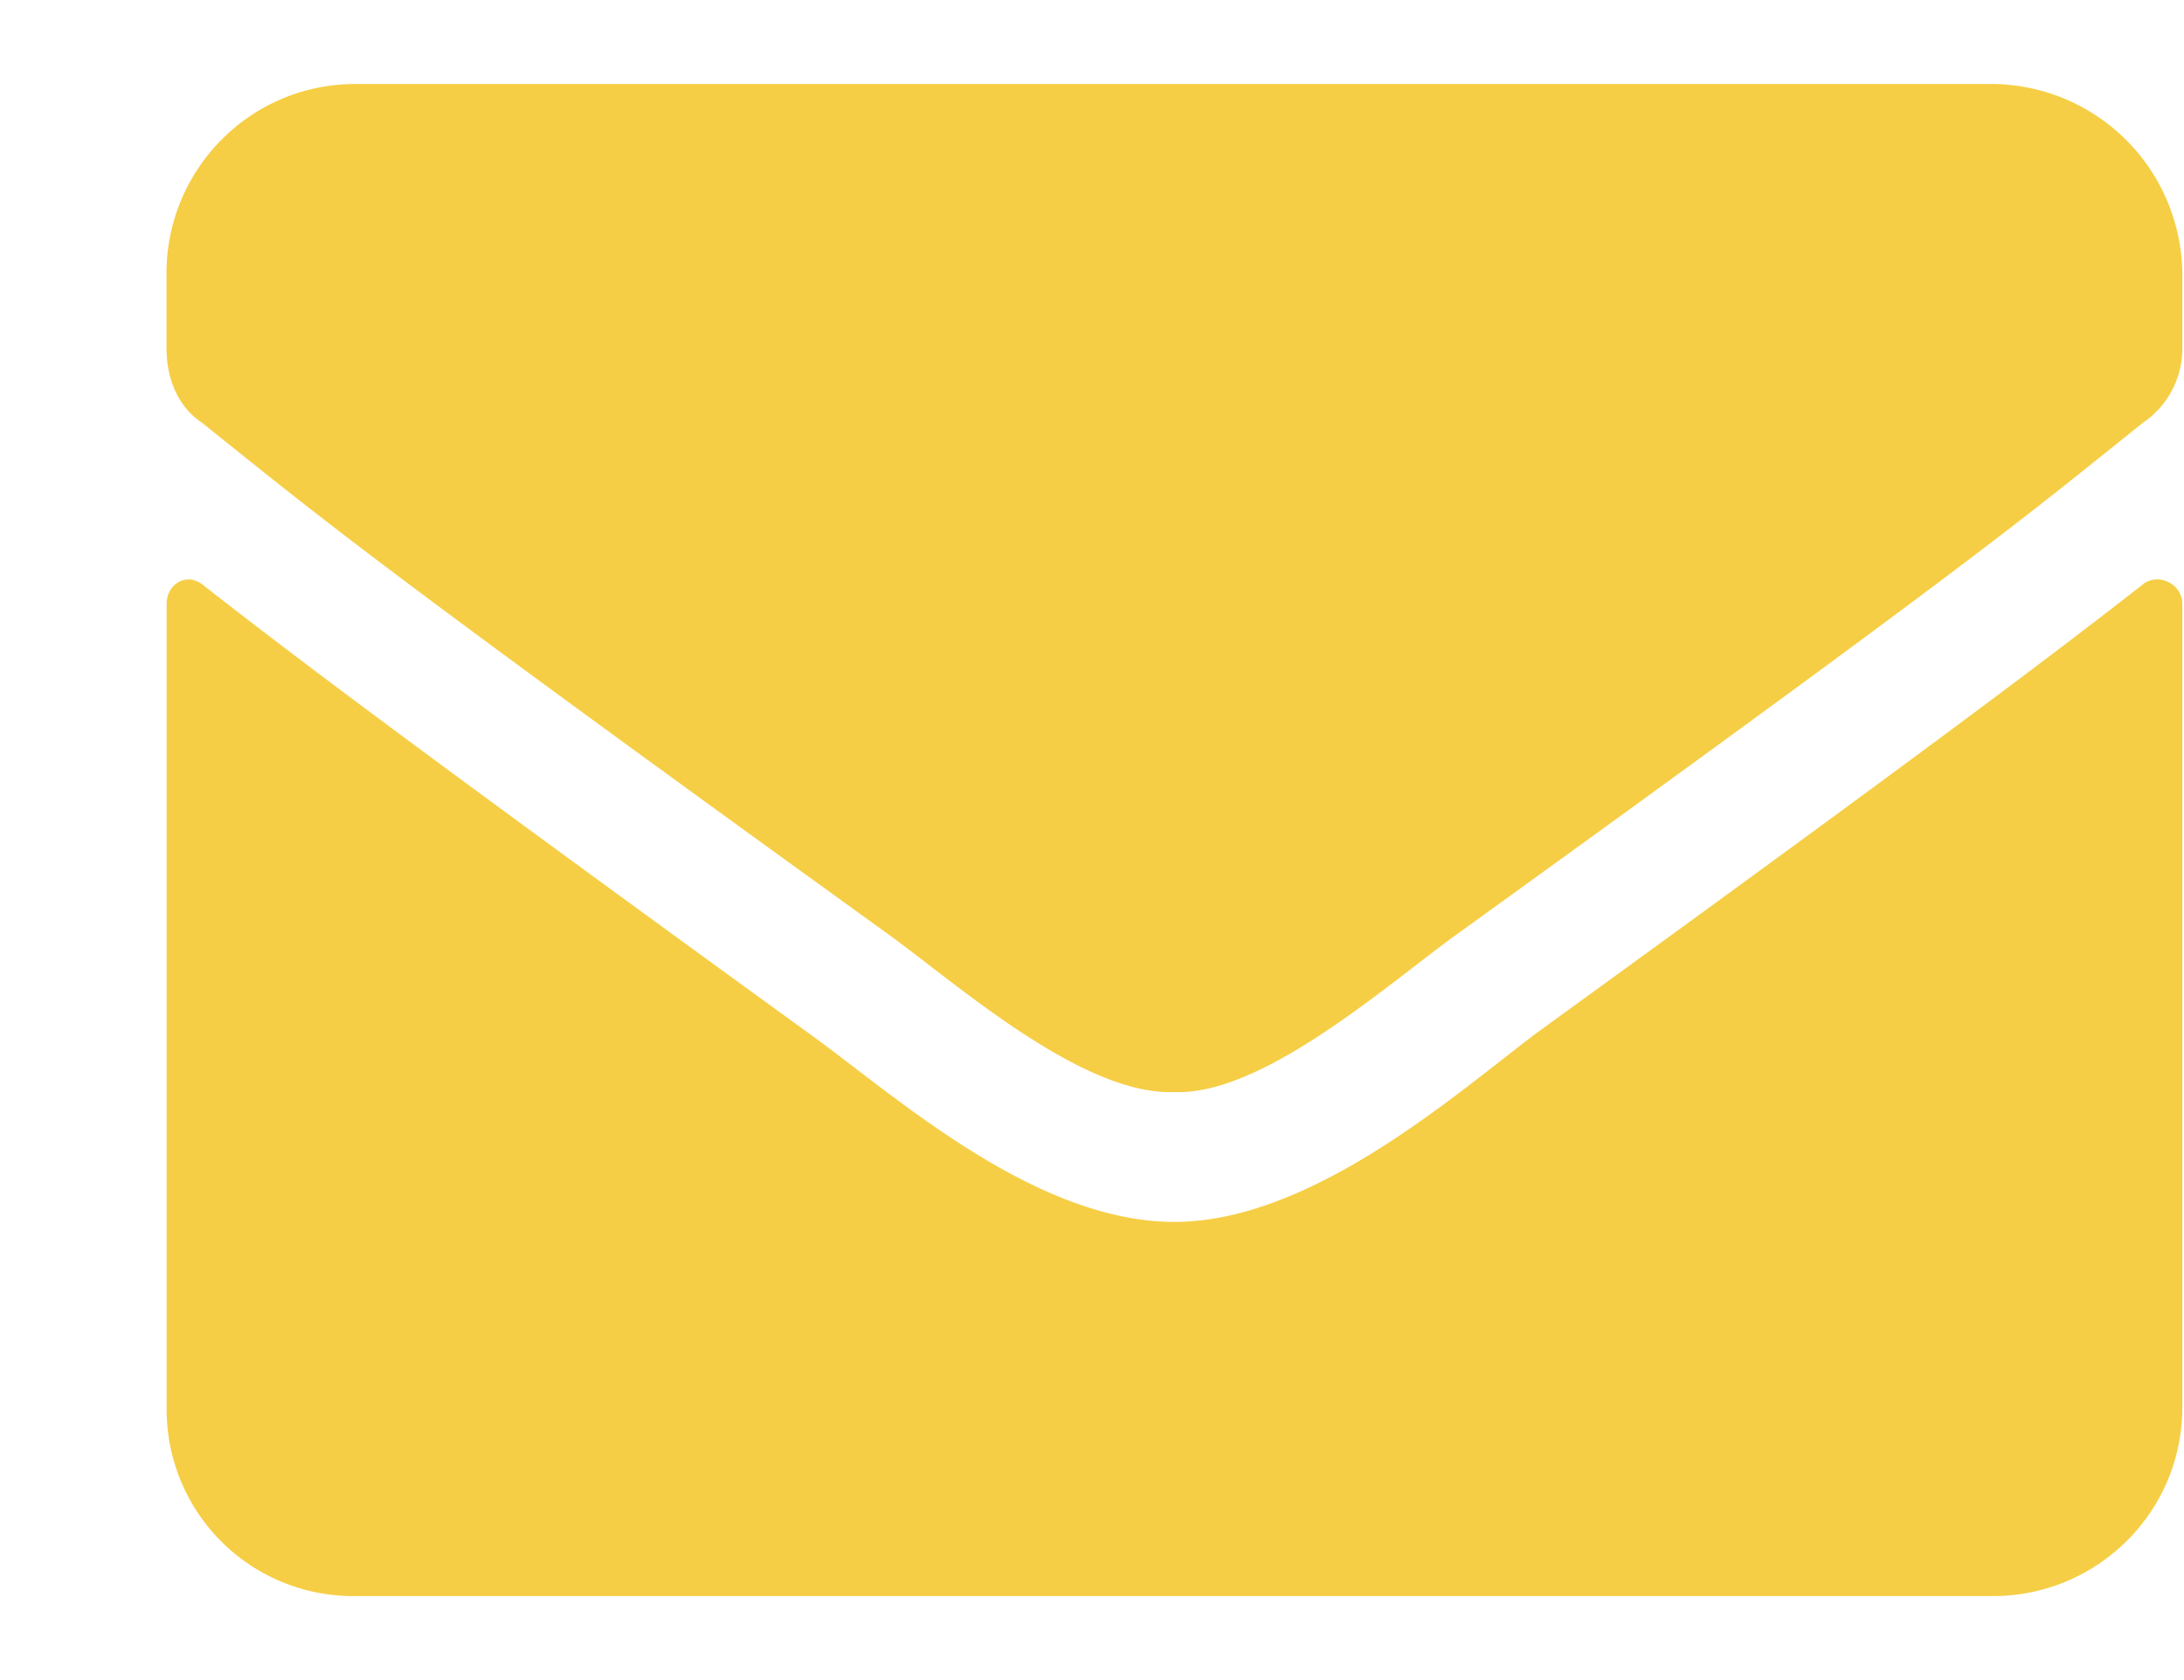 <svg width="13" height="10" fill="none" xmlns="http://www.w3.org/2000/svg"><path d="M12.757 3.477c-.54.421-1.219.937-3.61 2.671-.468.352-1.335 1.125-2.156 1.125-.844 0-1.687-.773-2.18-1.125-2.39-1.734-3.07-2.25-3.609-2.671-.094-.07-.21 0-.21.117v4.781A1.11 1.11 0 002.115 9.5h9.75c.61 0 1.125-.492 1.125-1.125V3.594c0-.117-.14-.188-.234-.117zM6.99 6.5c.54.023 1.313-.68 1.711-.96 3.117-2.25 3.352-2.462 4.055-3.024a.533.533 0 00.234-.446v-.445A1.14 1.14 0 0011.866.5h-9.75C1.483.5.991 1.016.991 1.625v.445c0 .188.07.352.211.446.703.562.938.773 4.055 3.023.398.281 1.172.984 1.734.961z" fill="#F6CE45"/></svg>